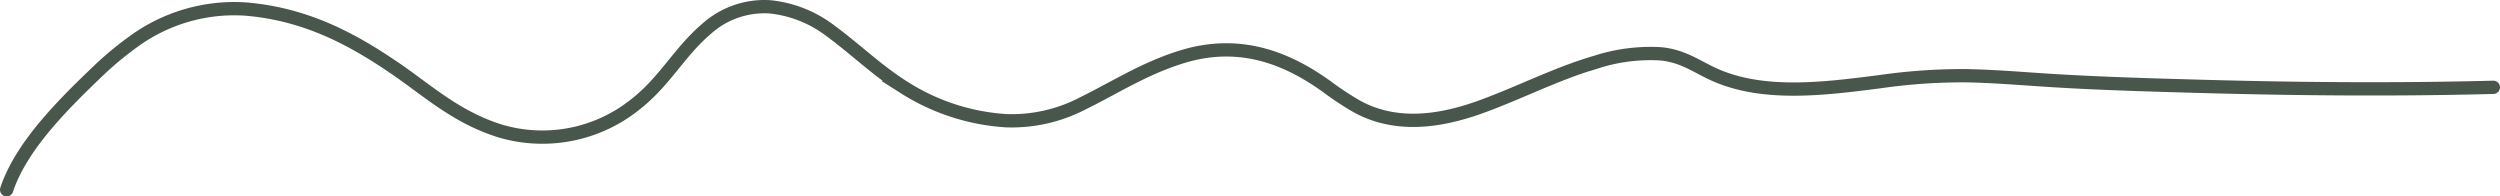 <svg xmlns="http://www.w3.org/2000/svg" width="235.111" height="18.47" viewBox="0 0 235.111 18.47"><defs><style>.a7a6f648-d51c-4ea4-9db4-a3b934e80297{fill:none;stroke:#49564c;stroke-linecap:round;stroke-width:1.25px;}</style></defs><g id="ba696eb9-f2ba-430c-9239-f02474987437" data-name="Layer 2"><g id="fb640898-68d3-4726-96af-bc5931f73f81" data-name="Layer 1"><g id="e8c72e8b-4bc6-4c0c-92e1-aa7e9fefef04" data-name="Layer 1"><path id="b55772ac-28c9-4a12-a078-2f9aacda9e5c" data-name="Path 122" class="a7a6f648-d51c-4ea4-9db4-a3b934e80297" d="M.625,17.845c1.306-3.94,4.981-7.717,8.523-11.091a30.722,30.722,0,0,1,3.374-2.818A16.063,16.063,0,0,1,23.084.85c5.901.481,10.338,3.032,14.1,5.596,2.999,2.048,5.768,4.621,9.909,5.888A13.95,13.95,0,0,0,59.684,9.869c2.871-2.217,4.134-4.925,6.801-7.193A8.161,8.161,0,0,1,72.388.64a11.245,11.245,0,0,1,5.78,2.312c2.354,1.729,4.289,3.653,6.863,5.276A20.22,20.22,0,0,0,94.65,11.354a14.486,14.486,0,0,0,7.231-1.657c3.046-1.497,5.804-3.302,9.352-4.378,5.606-1.703,10.085.342,13.539,2.821a27.878,27.878,0,0,0,2.847,1.876c3.552,1.952,7.602,1.478,11.527.074,3.732-1.335,7.076-3.115,10.984-4.259a16.725,16.725,0,0,1,5.994-.774c2.054.175,3.354,1.142,4.896,1.865h0c4.661,2.189,10.474,1.442,15.838.751a54.769,54.769,0,0,1,8.014-.553c2.782.051,5.534.297,8.295.465,4.535.275,9.108.404,13.667.532,9.206.258,18.432.335,27.65.095"></path></g></g></g></svg>